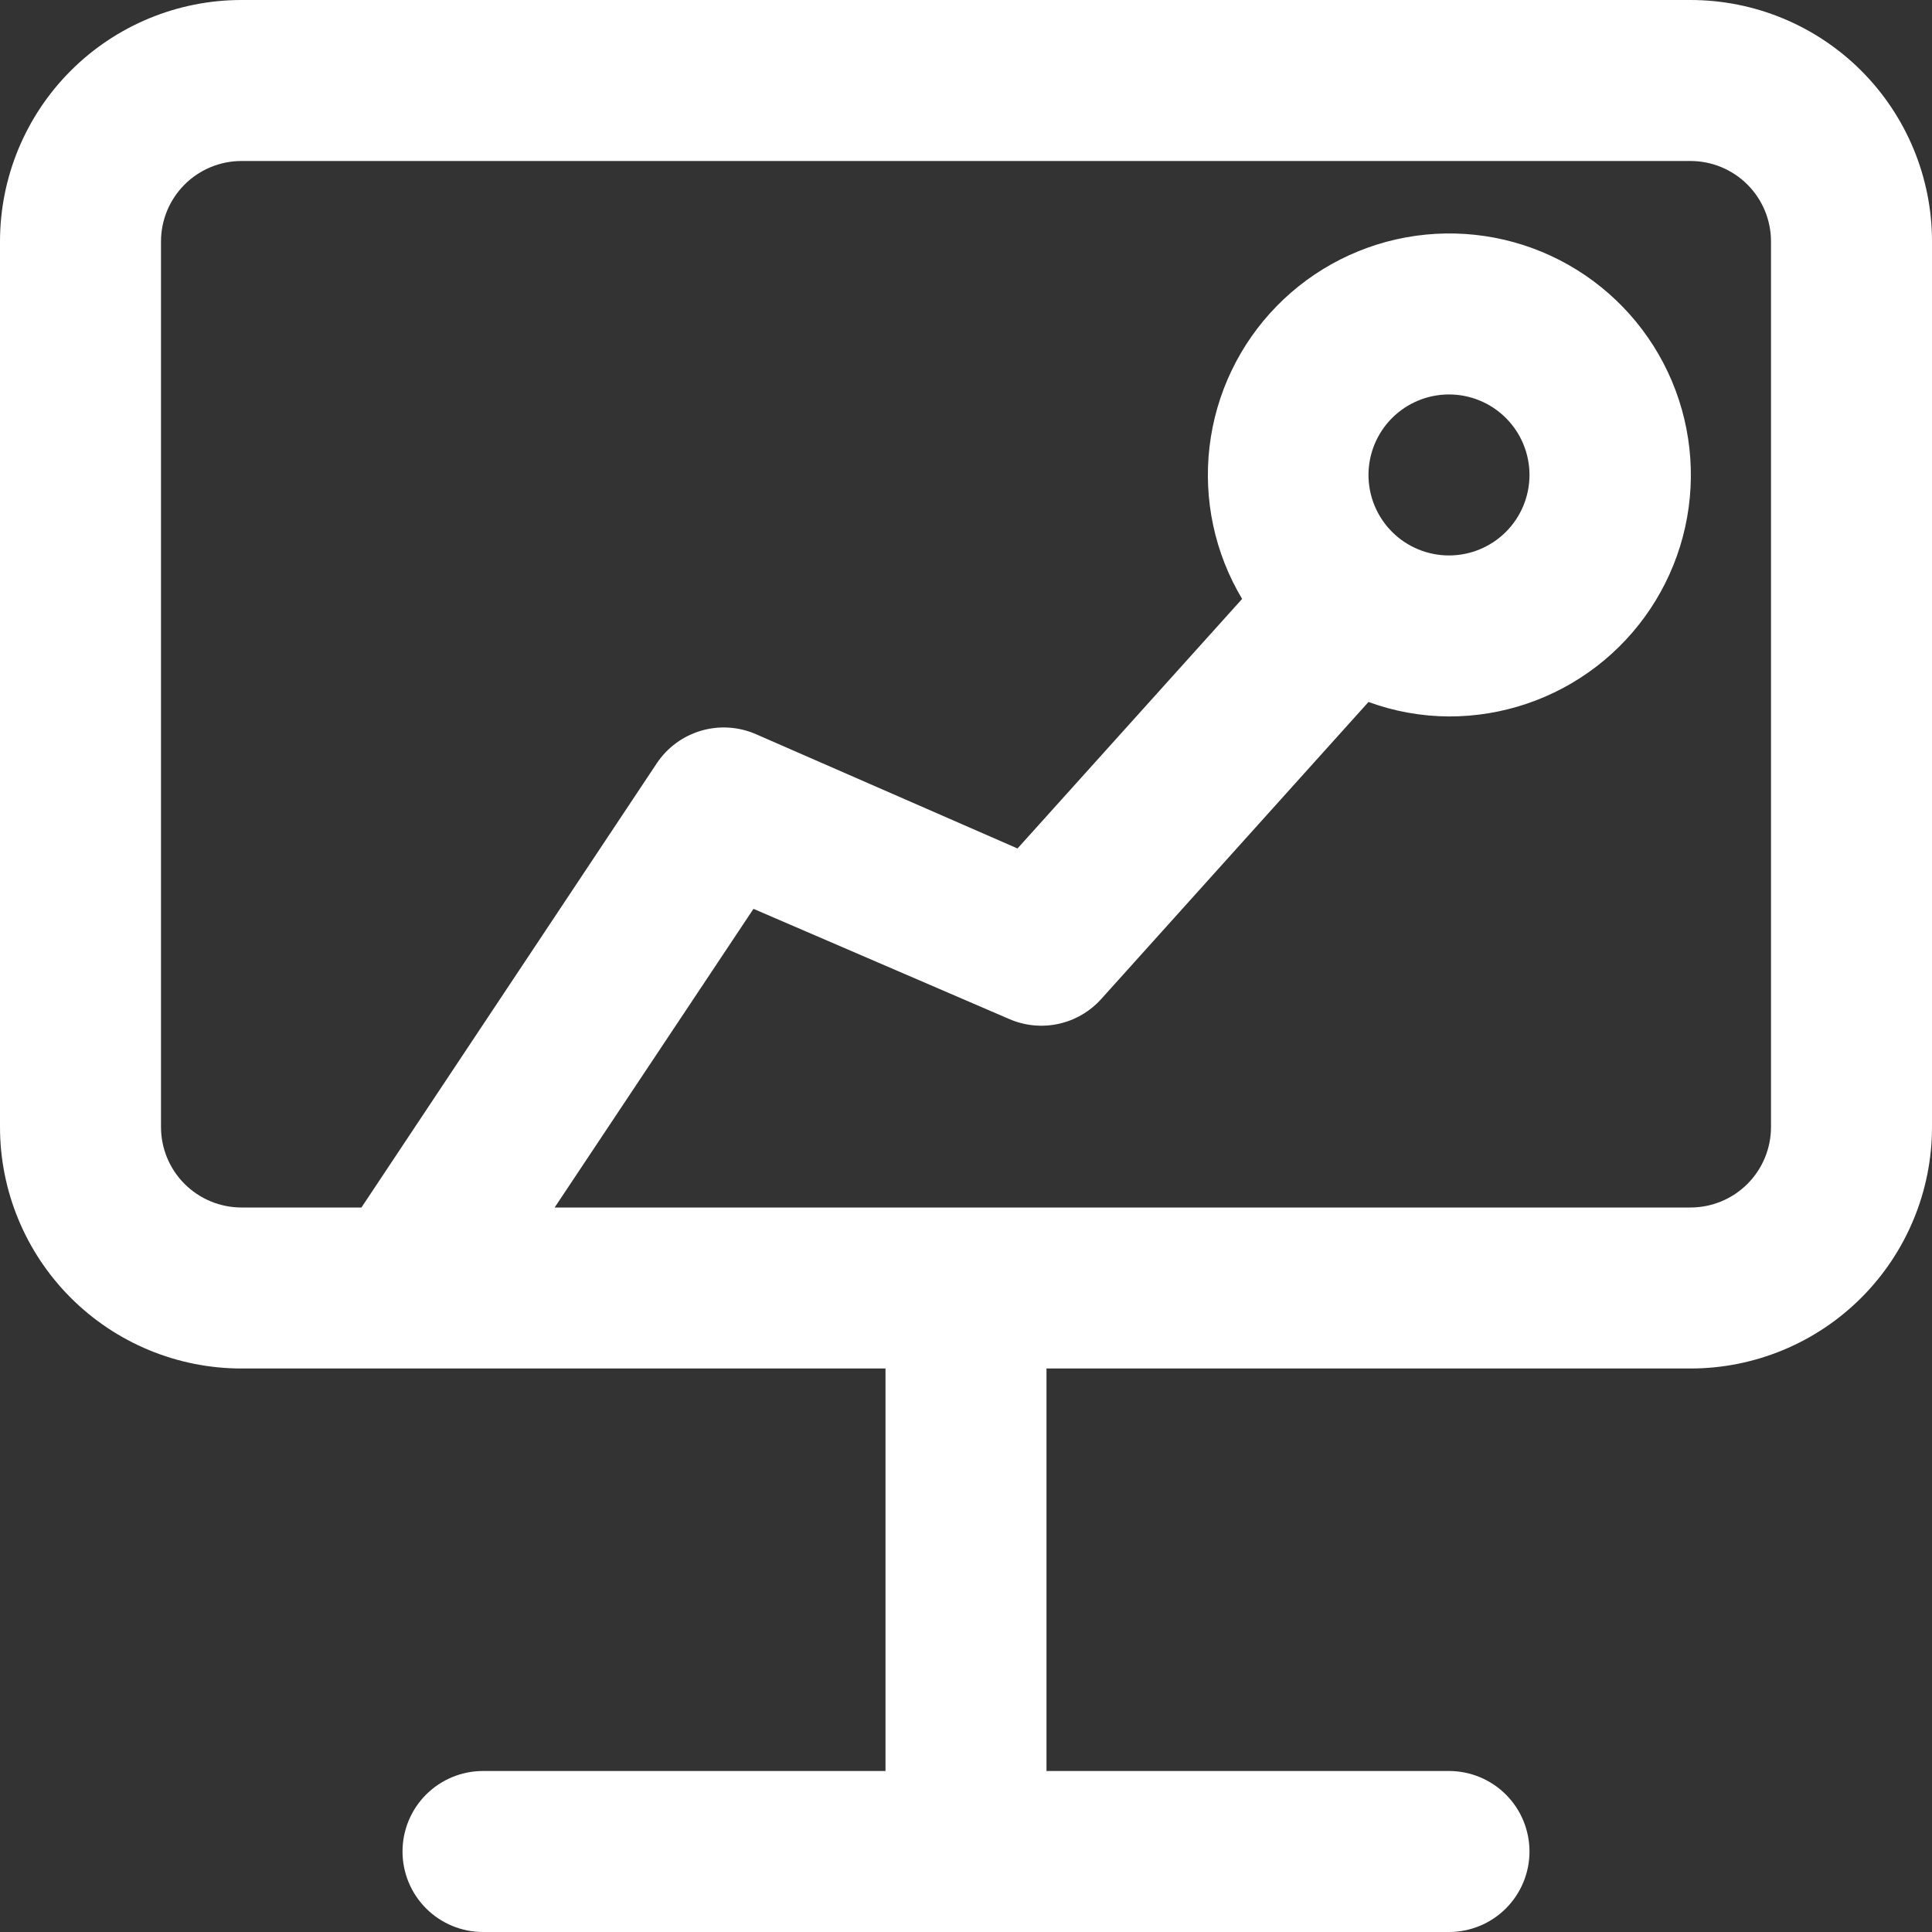 <svg width="1024" height="1024" viewBox="0 0 1024 1024" fill="none" xmlns="http://www.w3.org/2000/svg">
<rect x="0" y="0" width="1024" height="1024" fill="#333333" stroke="none"/>
<g clip-path="url(#clip0_24_1445)">
<path d="M768 1024H256C244.685 1024 233.834 1019.5 225.834 1011.5C217.834 1003.5 213.34 992.648 213.34 981.333C213.34 970.019 217.834 959.167 225.834 951.166C233.834 943.164 244.685 938.668 256 938.667H469.333V725.333H128C111.191 725.333 94.546 722.023 79.016 715.59C63.487 709.157 49.376 699.729 37.49 687.843C13.486 663.838 0 631.281 0 597.333V128C0 94.052 13.486 61.495 37.49 37.49C61.495 13.486 94.052 0 128 0L896 0C929.948 0 962.505 13.486 986.51 37.49C1010.51 61.495 1024 94.052 1024 128V597.333C1024 631.281 1010.51 663.838 986.51 687.843C962.505 711.848 929.948 725.333 896 725.333H554.667V938.667H768C779.315 938.668 790.166 943.164 798.166 951.166C806.166 959.167 810.66 970.019 810.66 981.333C810.66 992.648 806.166 1003.5 798.166 1011.5C790.166 1019.5 779.315 1024 768 1024ZM512 640H896C907.316 640 918.168 635.505 926.17 627.503C934.171 619.502 938.667 608.649 938.667 597.333V128C938.667 116.684 934.171 105.832 926.17 97.83C918.168 89.829 907.316 85.333 896 85.333H128C116.684 85.333 105.832 89.829 97.83 97.83C89.829 105.832 85.333 116.684 85.333 128V597.333C85.333 608.649 89.829 619.502 97.83 627.503C105.832 635.505 116.684 640 128 640H191.573L348.16 404.48C353.724 396.179 362.025 390.095 371.616 387.288C381.207 384.481 391.478 385.129 400.64 389.12L539.307 449.707L658.347 317.44C643.835 293.179 637.763 264.796 641.078 236.721C644.394 208.645 656.911 182.458 676.676 162.245C696.44 142.032 722.341 128.93 750.334 124.986C778.328 121.041 806.84 126.475 831.421 140.439C856.001 154.403 875.268 176.112 886.213 202.177C897.158 228.243 899.166 257.199 891.923 284.525C884.681 311.852 868.595 336.013 846.177 353.236C823.759 370.459 796.27 379.776 768 379.733C753.44 379.669 739.002 377.07 725.333 372.053L583.68 529.493C577.71 536.14 569.804 540.745 561.078 542.658C552.351 544.572 543.244 543.698 535.04 540.16L399.36 481.707L293.973 640H512ZM768 209.067C762.396 209.066 756.847 210.169 751.67 212.313C746.493 214.456 741.789 217.599 737.826 221.561C733.863 225.523 730.72 230.227 728.575 235.404C726.431 240.581 725.327 246.13 725.327 251.733C725.327 257.337 726.431 262.886 728.575 268.063C730.72 273.24 733.863 277.943 737.826 281.906C741.789 285.868 746.493 289.01 751.67 291.154C756.847 293.298 762.396 294.401 768 294.4C779.315 294.398 790.166 289.902 798.166 281.901C806.166 273.9 810.66 263.048 810.66 251.733C810.66 240.419 806.166 229.567 798.166 221.566C790.166 213.564 779.315 209.068 768 209.067Z" fill="white"/>
</g>
<defs>
<clipPath id="clip0_24_1445">
<rect width="1024" height="1024" fill="white"/>
</clipPath>
</defs>
</svg>

